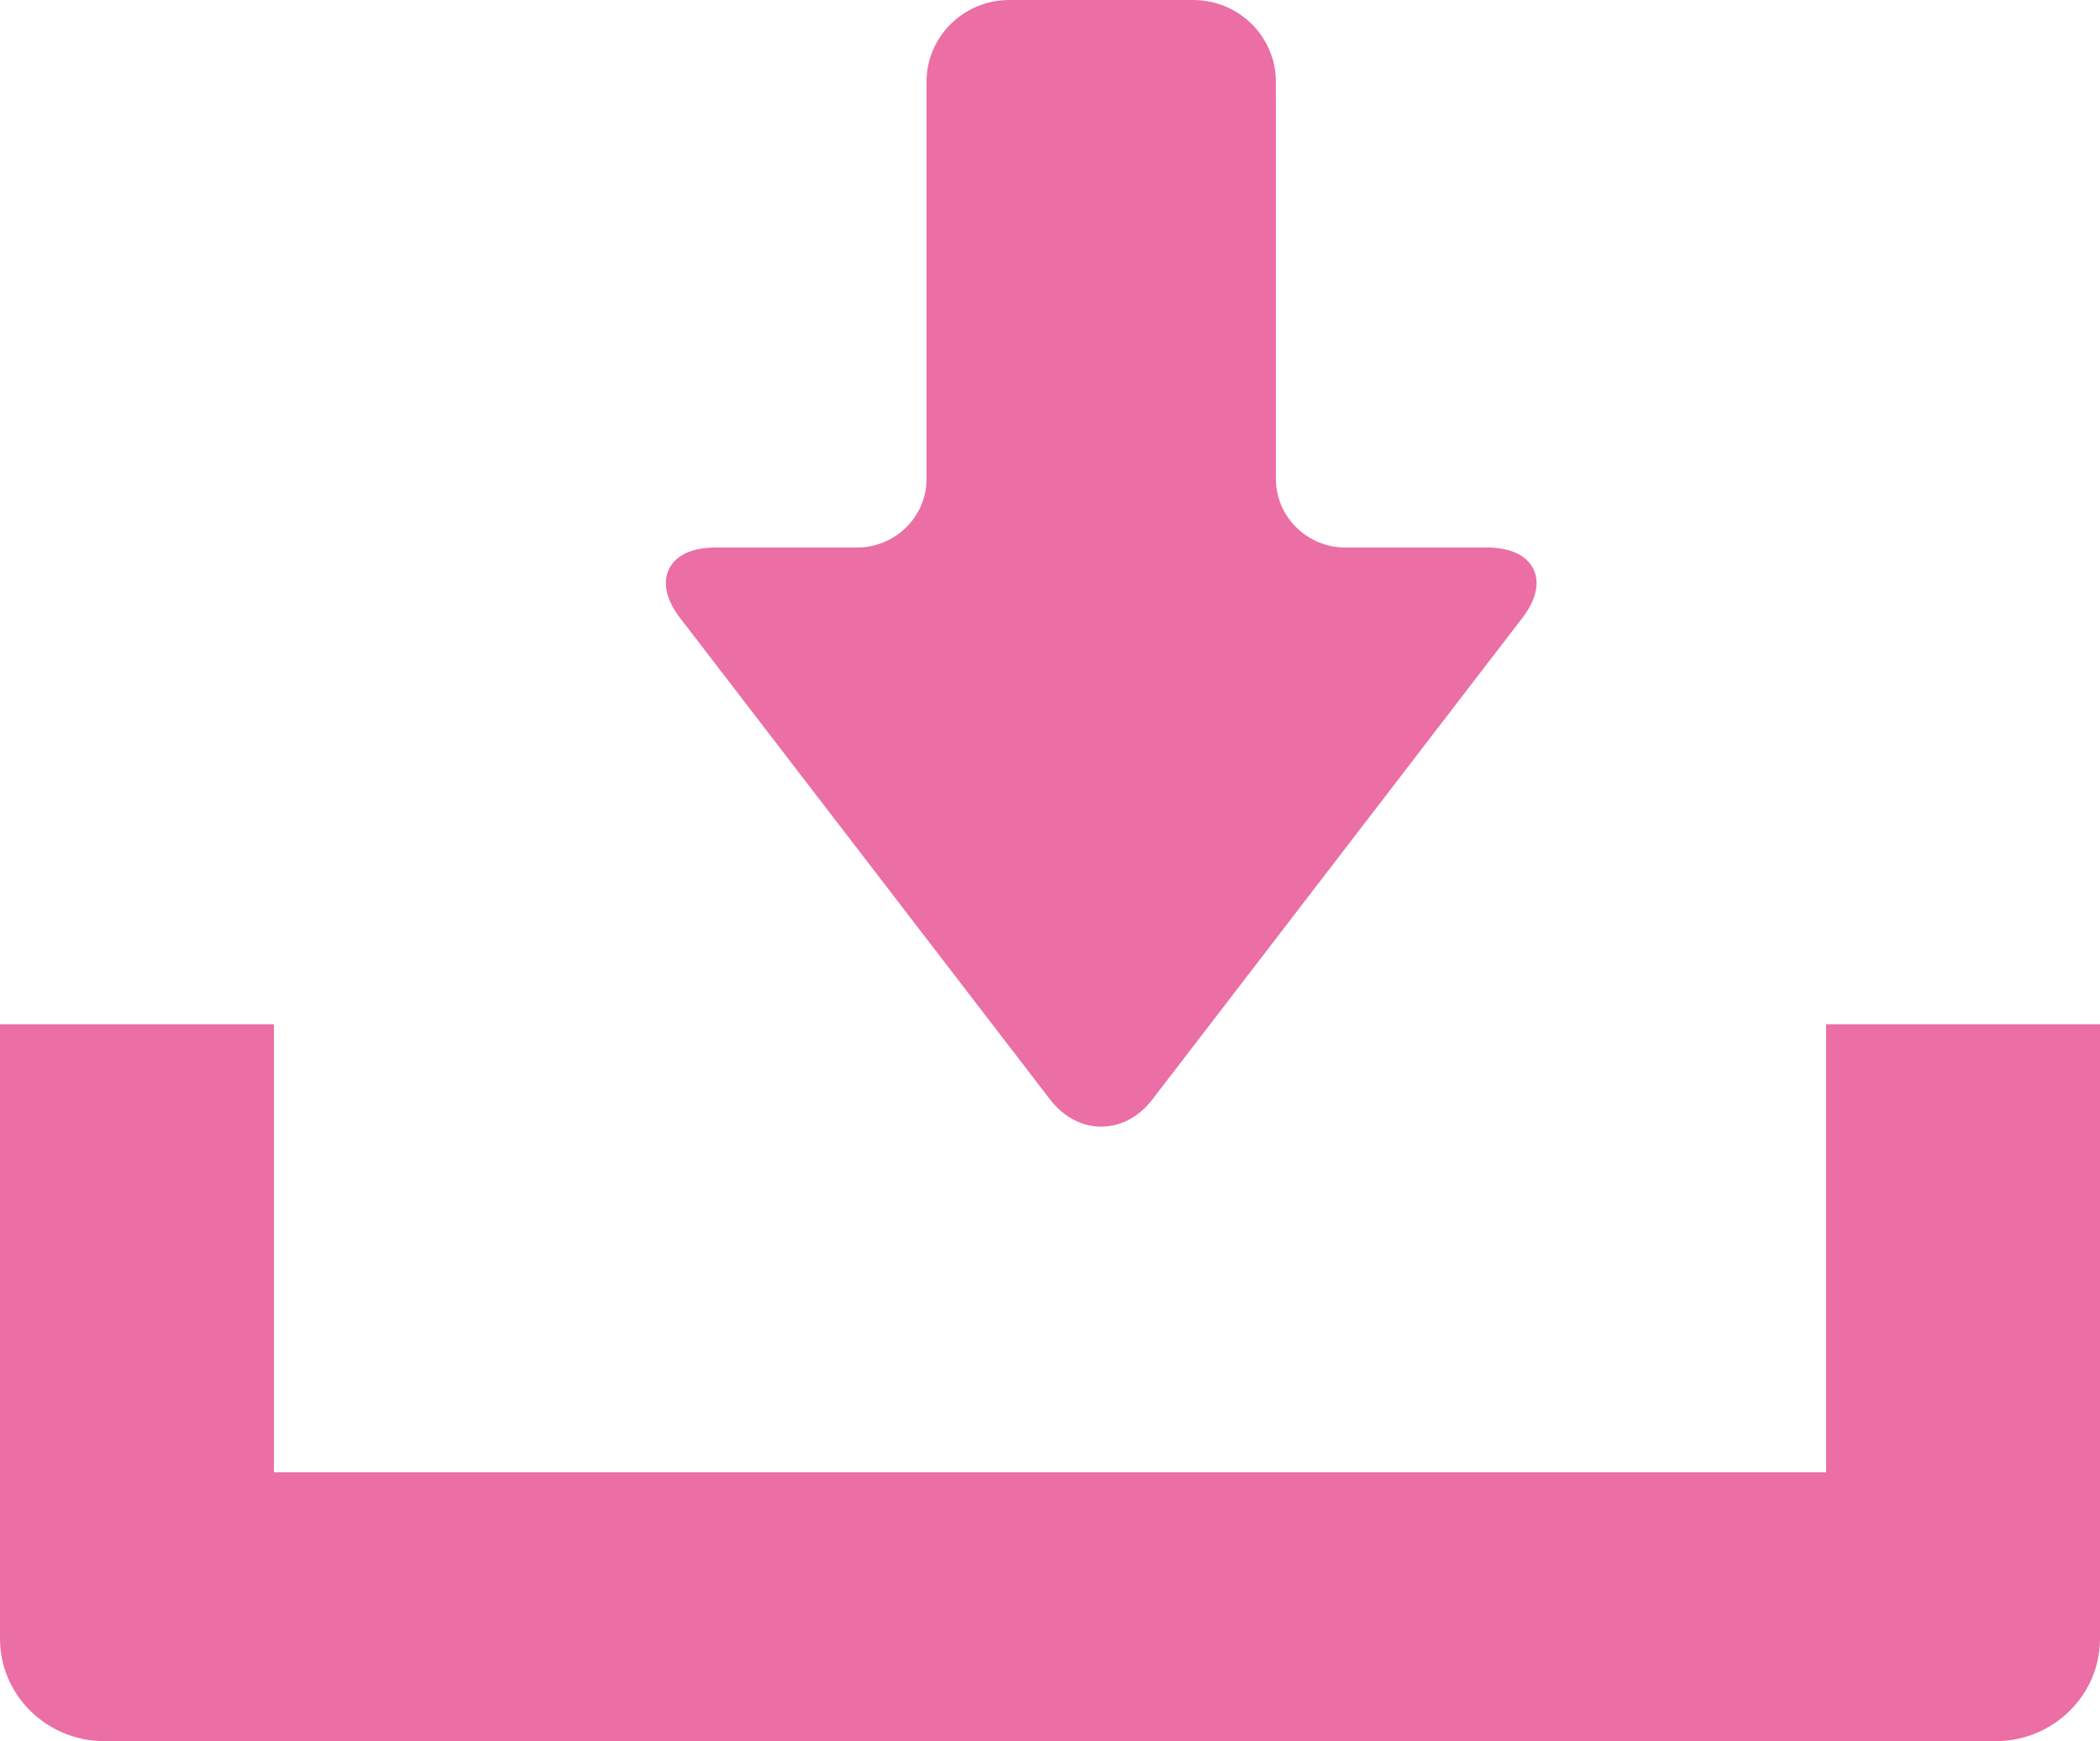 <?xml version="1.0" encoding="UTF-8"?>
<svg width="41px" height="34px" viewBox="0 0 41 34" version="1.1" xmlns="http://www.w3.org/2000/svg" xmlns:xlink="http://www.w3.org/1999/xlink">
    <title>Group 8</title>
    <g id="Page-1" stroke="none" stroke-width="1" fill="none" fill-rule="evenodd">
        <g id="Group-3-Copy" transform="translate(-659, -43)" fill="#EB6EA5" fill-rule="nonzero">
            <g id="Group-8" transform="translate(659, 43)">
                <path d="M20.499,21.467 C20.763,21.811 21.119,22 21.5,22 C21.881,22 22.237,21.811 22.501,21.467 L29.724,12.064 C29.994,11.713 30.069,11.372 29.935,11.106 C29.801,10.839 29.481,10.692 29.034,10.692 L26.268,10.692 C25.52,10.692 24.91,10.09 24.91,9.351 L24.91,1.595 C24.91,0.716 24.186,0 23.296,0 L19.704,0 C18.814,0 18.09,0.716 18.09,1.595 L18.09,9.351 C18.09,10.09 17.48,10.692 16.732,10.692 L13.966,10.692 C13.519,10.692 13.199,10.839 13.065,11.106 C12.931,11.372 13.006,11.713 13.276,12.065 L20.499,21.467 Z" id="Path"></path>
                <path d="M35.652,20 L35.652,28.75 L5.348,28.75 L5.348,20 L0,20 L0,32 C0,33.103 0.914,34 2.037,34 L38.963,34 C40.086,34 41,33.103 41,32 L41,20 L35.652,20 Z" id="Path"></path>
            </g>
        </g>
    </g>
</svg>